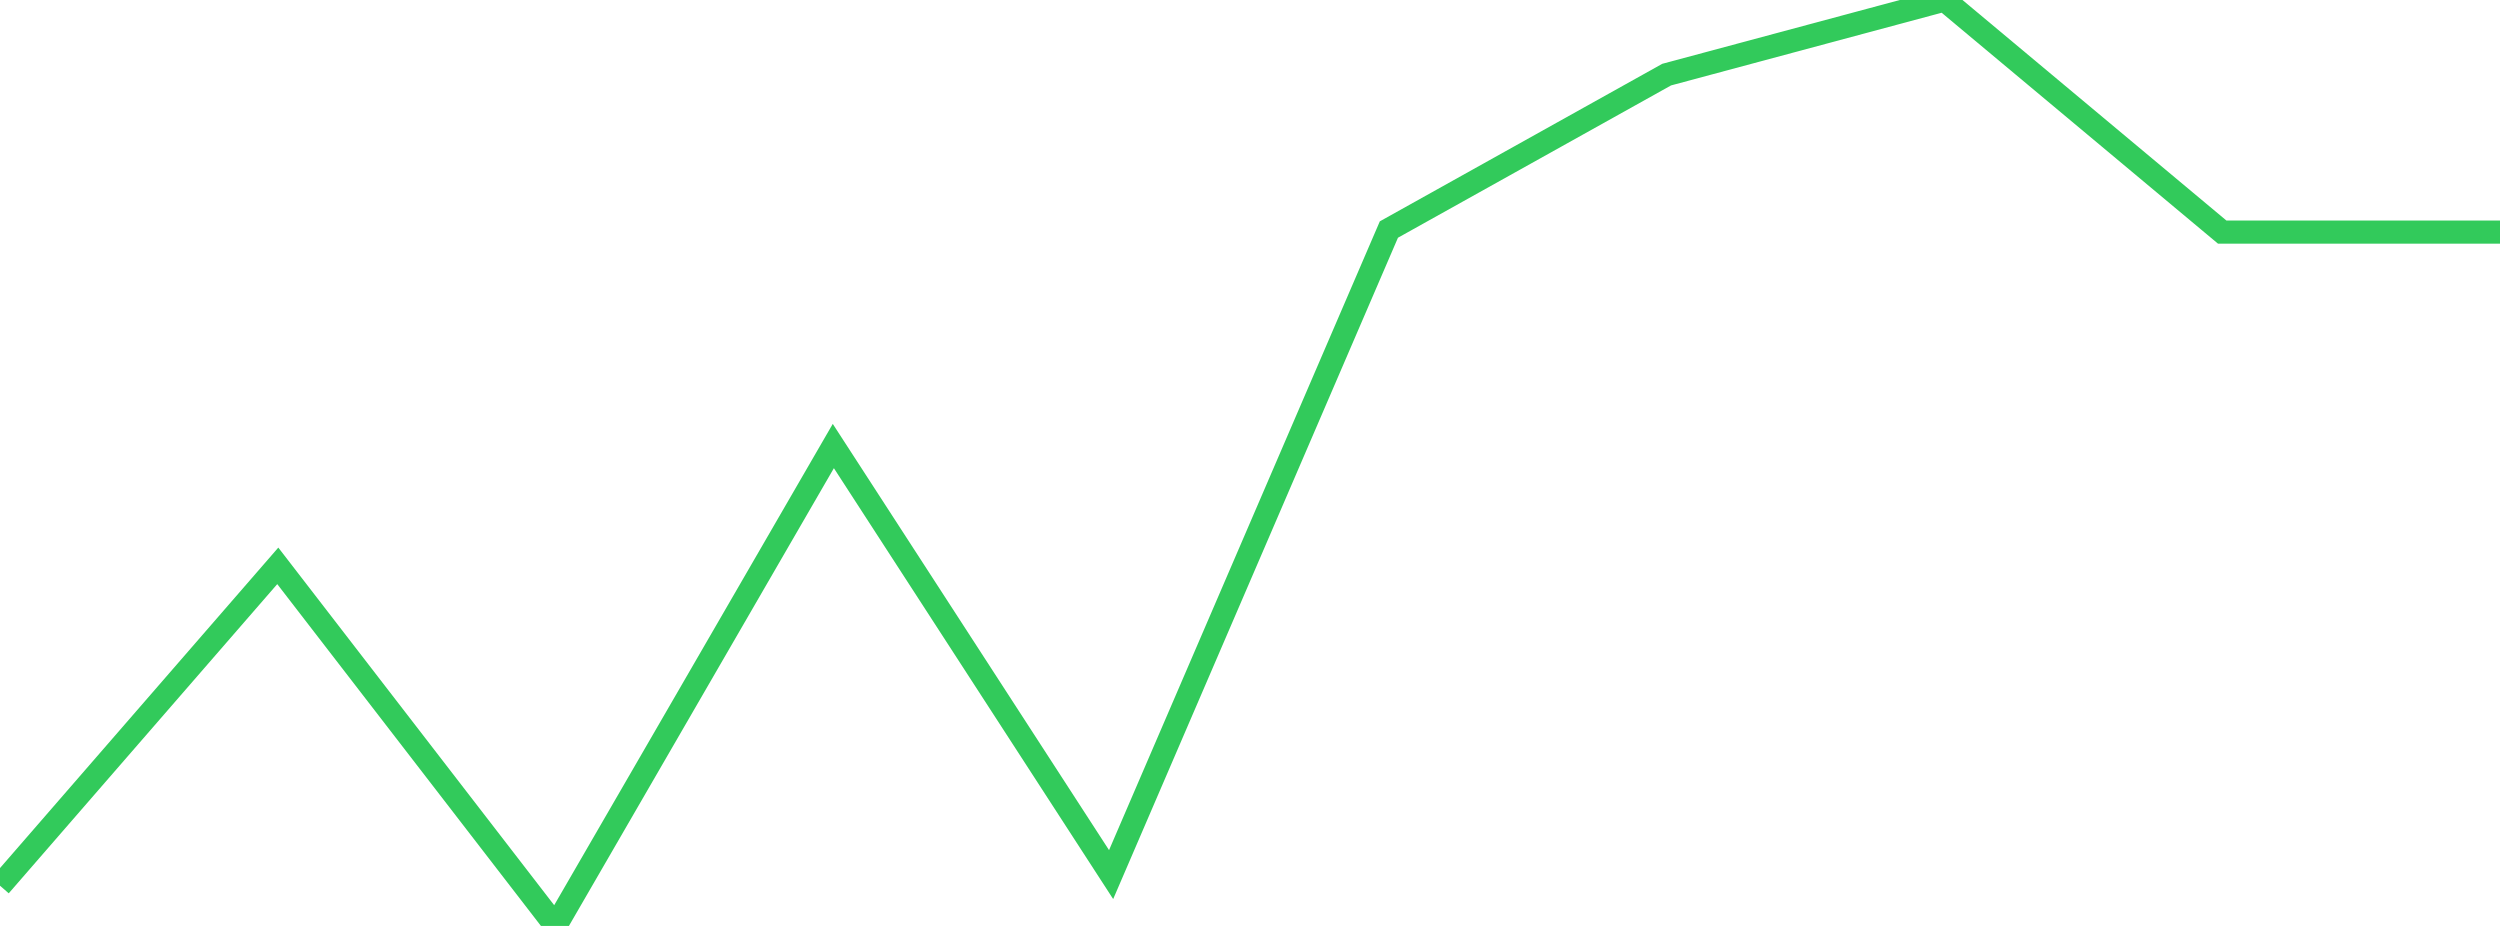 <?xml version="1.0" standalone="no"?>
<!DOCTYPE svg PUBLIC "-//W3C//DTD SVG 1.1//EN" "http://www.w3.org/Graphics/SVG/1.1/DTD/svg11.dtd">

<svg width="135" height="50" viewBox="0 0 135 50" preserveAspectRatio="none" 
  xmlns="http://www.w3.org/2000/svg"
  xmlns:xlink="http://www.w3.org/1999/xlink">


<polyline points="0.0, 47.829 15.0, 30.556 30.0, 50.0 45.0, 24.086 60.0, 47.228 75.0, 12.395 90.0, 4.029 105.0, 0.0 120.0, 12.534 135.0, 12.534" fill="none" stroke="#32ca5b" stroke-width="1.25"/>

</svg>